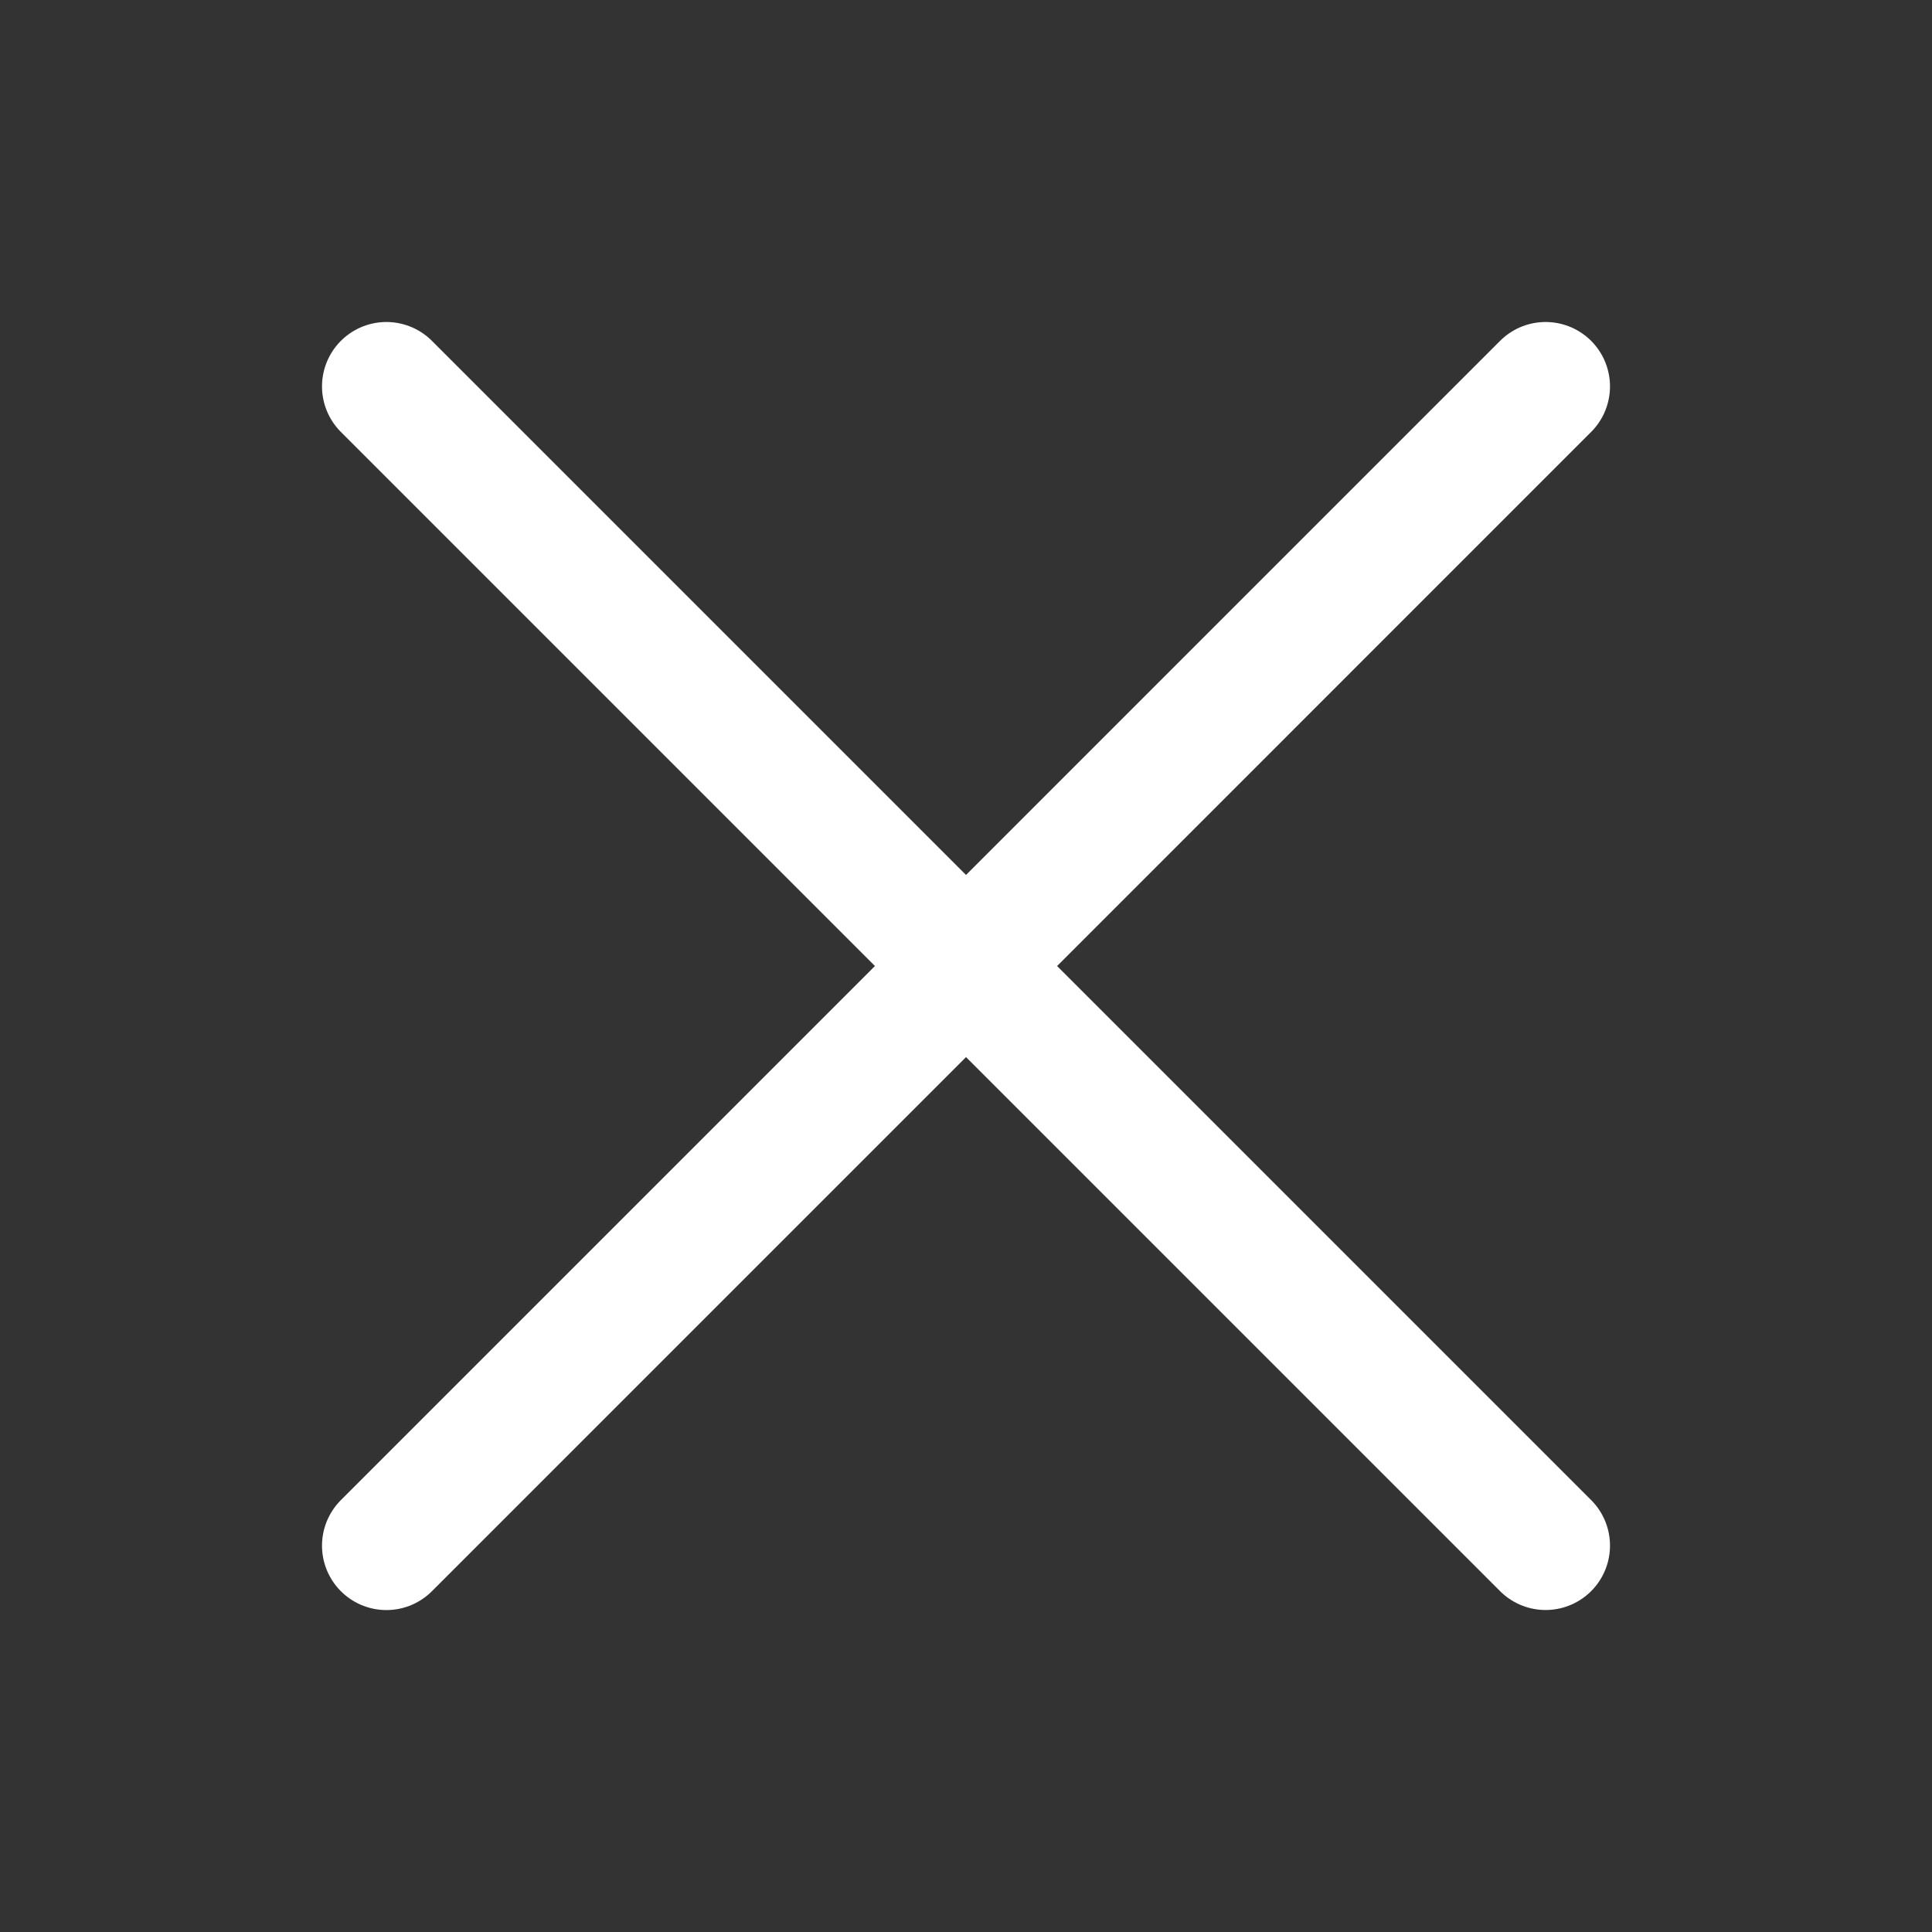 <svg width="30" height="30" viewBox="0 0 30 30" fill="none" xmlns="http://www.w3.org/2000/svg">
    <rect x="0" y="0" width="30" height="30" fill="#333333" stroke="none"/>
    <path d="M24 6L6 24.001" stroke="#fff" stroke-width="2" stroke-linecap="round"/>
    <path d="M6 6L24 24" stroke="#fff" stroke-width="2" stroke-linecap="round"/>
</svg>
